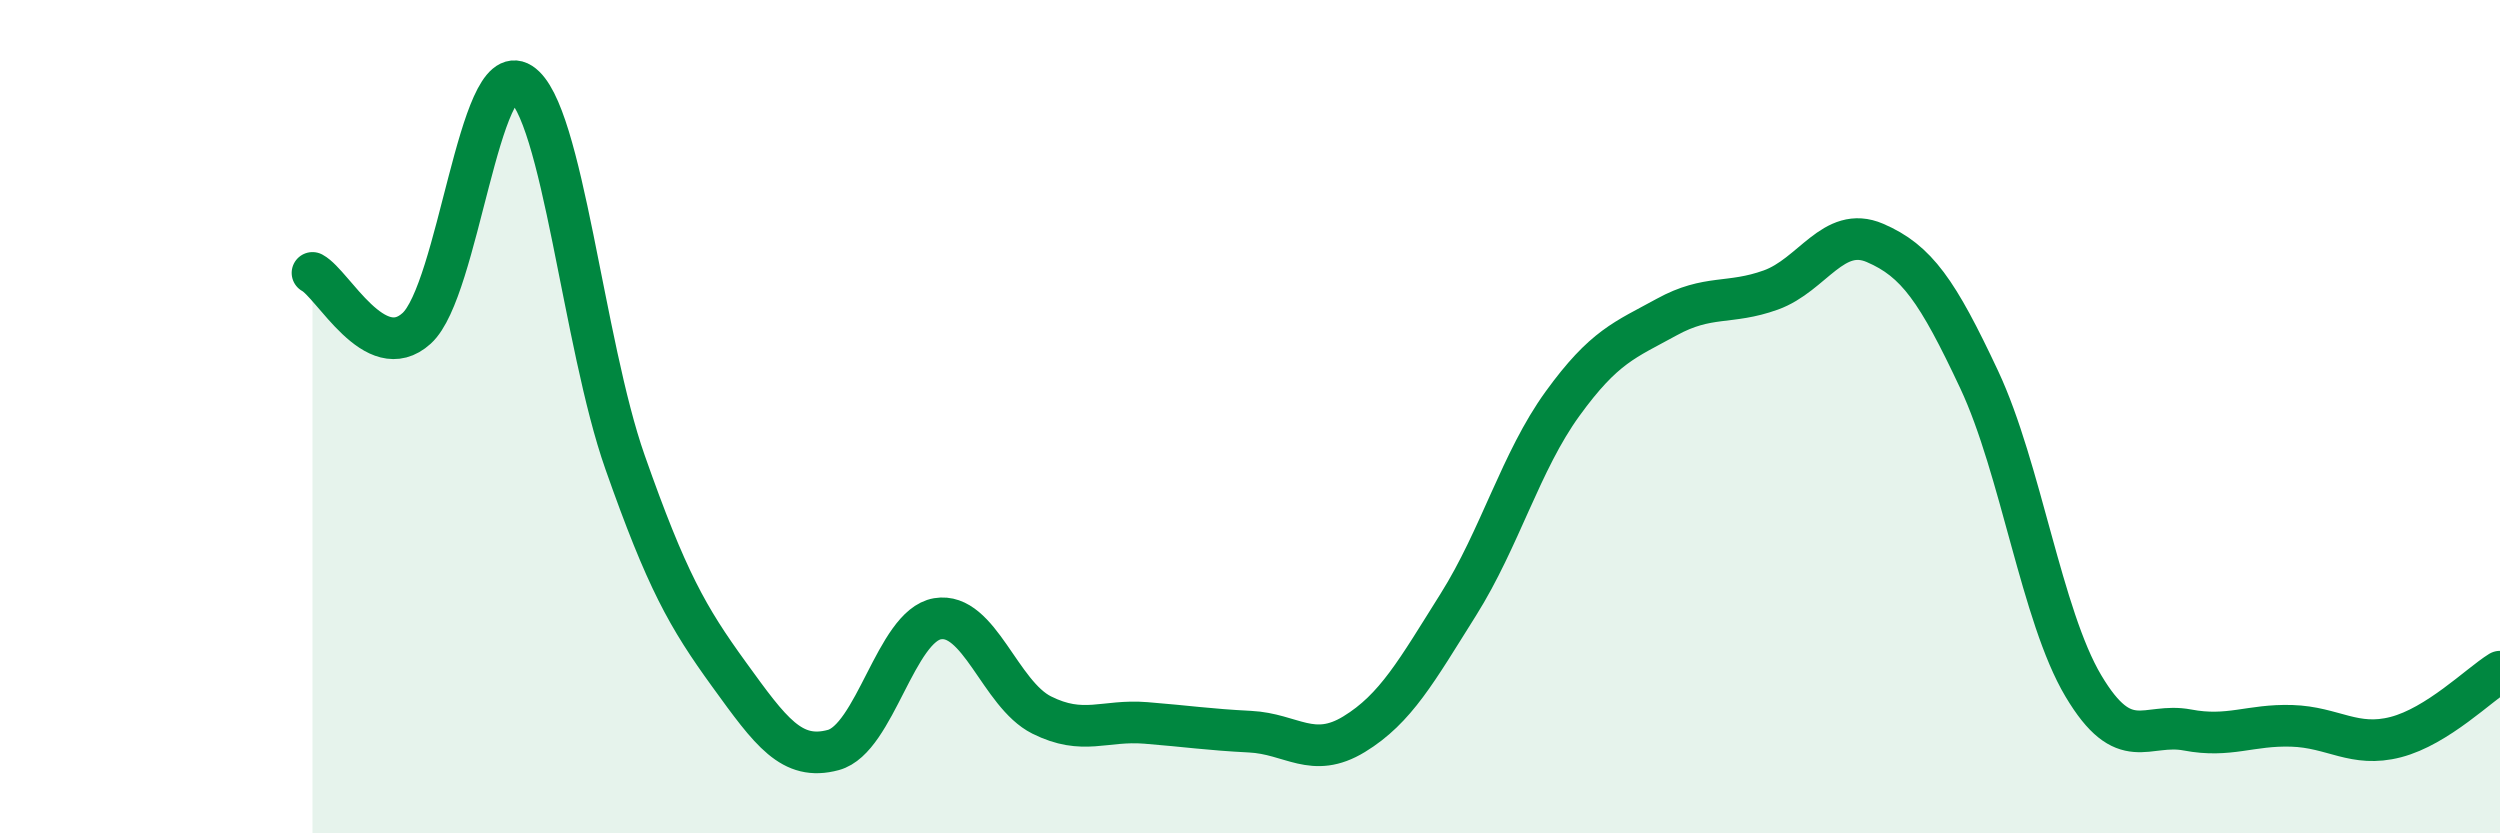 
    <svg width="60" height="20" viewBox="0 0 60 20" xmlns="http://www.w3.org/2000/svg">
      <path
        d="M 7.5,6.55 C 8,6.82 9,8.79 10,7.88 C 11,6.97 11.5,1.36 12.5,2 C 13.5,2.64 14,8.25 15,11.09 C 16,13.93 16.5,14.81 17.5,16.19 C 18.5,17.57 19,18.27 20,18 C 21,17.73 21.5,15.02 22.5,14.85 C 23.5,14.68 24,16.66 25,17.16 C 26,17.66 26.5,17.27 27.5,17.35 C 28.5,17.43 29,17.51 30,17.56 C 31,17.61 31.5,18.23 32.5,17.62 C 33.5,17.01 34,16.1 35,14.51 C 36,12.92 36.5,11.07 37.5,9.69 C 38.5,8.31 39,8.16 40,7.61 C 41,7.06 41.5,7.32 42.5,6.96 C 43.5,6.6 44,5.4 45,5.83 C 46,6.26 46.5,6.98 47.5,9.11 C 48.5,11.24 49,14.78 50,16.46 C 51,18.14 51.5,17.33 52.5,17.52 C 53.5,17.71 54,17.39 55,17.42 C 56,17.45 56.5,17.95 57.5,17.69 C 58.5,17.43 59.5,16.43 60,16.12L60 20L7.5 20Z"
        fill="#008740"
        opacity="0.1"
        stroke-linecap="round"
        stroke-linejoin="round"
      />
      <path
        d="M 7.5,6.55 C 8,6.82 9,8.79 10,7.88 C 11,6.97 11.5,1.36 12.5,2 C 13.5,2.64 14,8.25 15,11.09 C 16,13.93 16.5,14.81 17.5,16.19 C 18.5,17.57 19,18.27 20,18 C 21,17.73 21.5,15.02 22.5,14.85 C 23.5,14.68 24,16.66 25,17.16 C 26,17.66 26.5,17.27 27.5,17.35 C 28.5,17.43 29,17.51 30,17.56 C 31,17.61 31.5,18.23 32.5,17.62 C 33.5,17.01 34,16.1 35,14.51 C 36,12.92 36.5,11.07 37.5,9.69 C 38.5,8.31 39,8.16 40,7.61 C 41,7.06 41.5,7.32 42.5,6.96 C 43.5,6.6 44,5.4 45,5.83 C 46,6.26 46.5,6.98 47.5,9.11 C 48.5,11.24 49,14.78 50,16.46 C 51,18.14 51.5,17.33 52.5,17.52 C 53.5,17.71 54,17.39 55,17.42 C 56,17.45 56.5,17.95 57.5,17.69 C 58.5,17.43 59.5,16.43 60,16.12"
        stroke="#008740"
        stroke-width="1"
        fill="none"
        stroke-linecap="round"
        stroke-linejoin="round"
      />
    </svg>
  